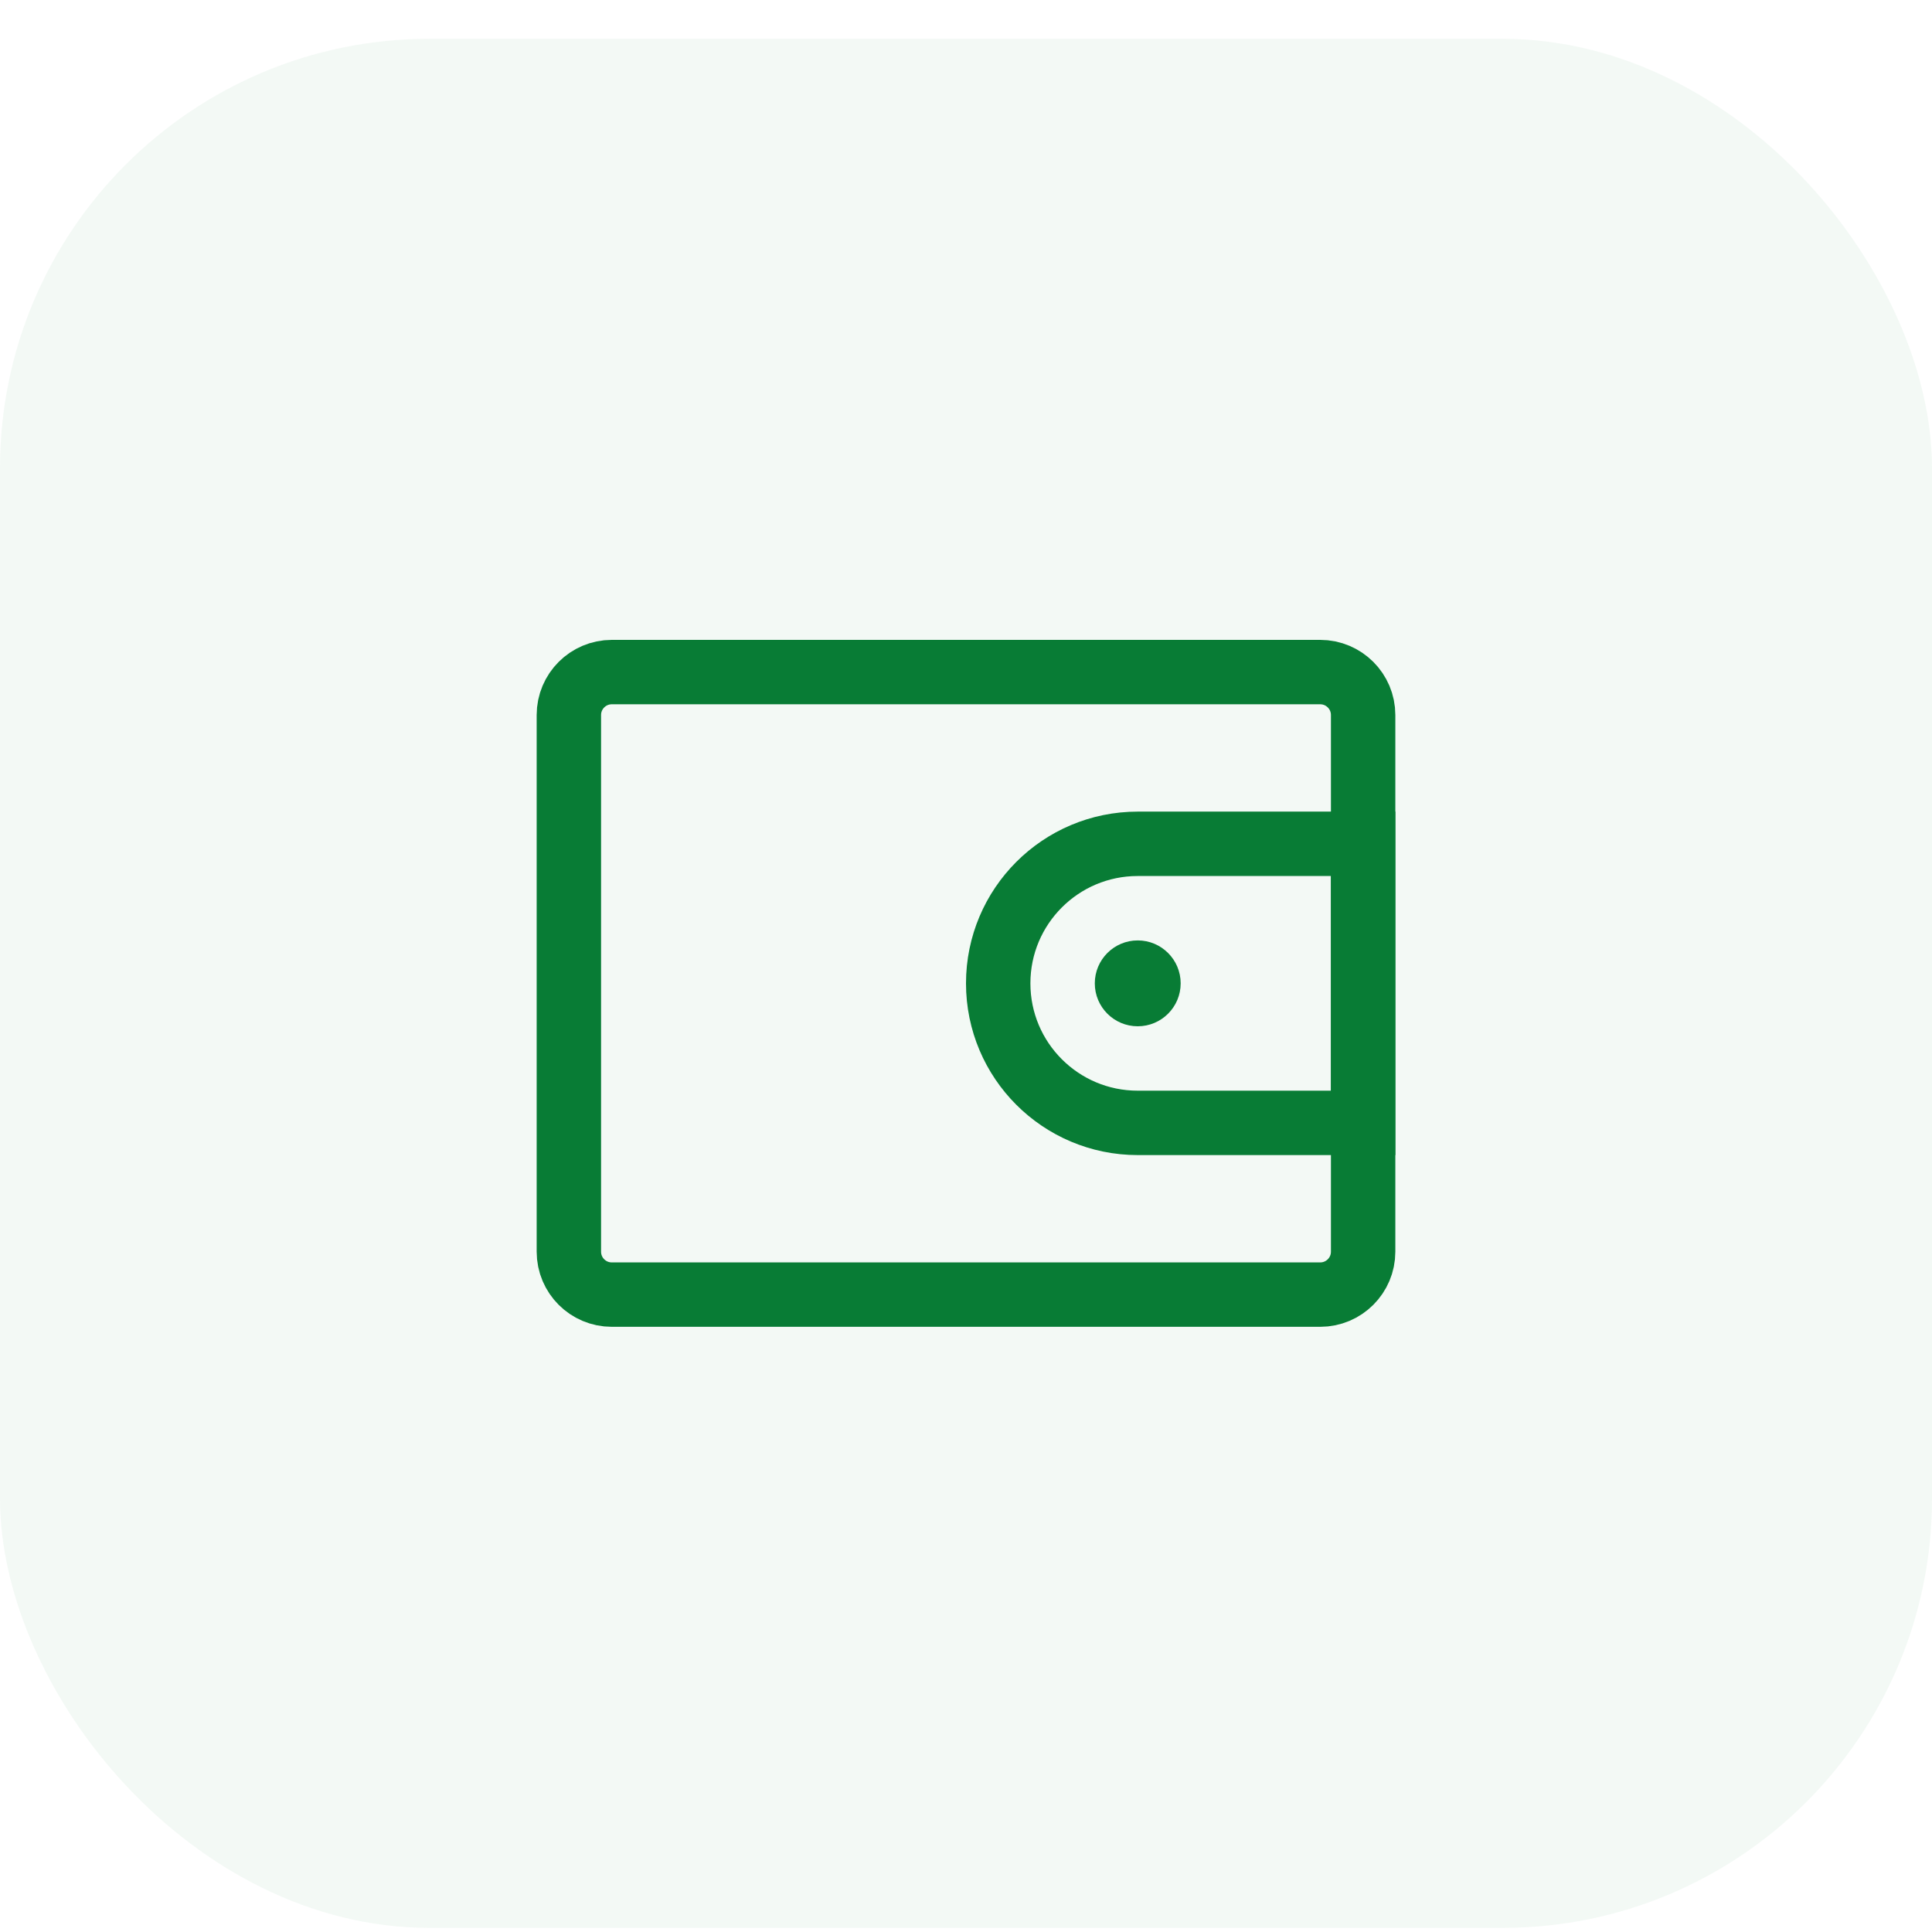 <svg width="45" height="45" viewBox="0 0 45 45" fill="none" xmlns="http://www.w3.org/2000/svg">
<rect y="0.904" width="45" height="44" rx="10" fill="#087C35" fill-opacity="0.05"/>
<mask id="mask0_265_5378" style="mask-type:luminance" maskUnits="userSpaceOnUse" x="10" y="10" width="25" height="25">
<path d="M34.5 10.904H10.5V34.904H34.5V10.904Z" fill="white"/>
</mask>
<g mask="url(#mask0_265_5378)">
<path d="M30.75 15.654H14.25C13.698 15.654 13.25 16.102 13.25 16.654V29.154C13.25 29.707 13.698 30.154 14.25 30.154H30.75C31.302 30.154 31.75 29.707 31.75 29.154V16.654C31.75 16.102 31.302 15.654 30.75 15.654Z" stroke="#087C35" stroke-width="1.5"/>
<path d="M23.25 22.904C23.25 21.109 24.705 19.654 26.5 19.654H31.75V26.154H26.5C24.705 26.154 23.25 24.699 23.25 22.904Z" stroke="#087C35" stroke-width="1.5"/>
<path d="M26.5 23.904C27.052 23.904 27.5 23.457 27.5 22.904C27.5 22.352 27.052 21.904 26.5 21.904C25.948 21.904 25.5 22.352 25.5 22.904C25.5 23.457 25.948 23.904 26.5 23.904Z" fill="#087C35"/>
</g>
</svg>
